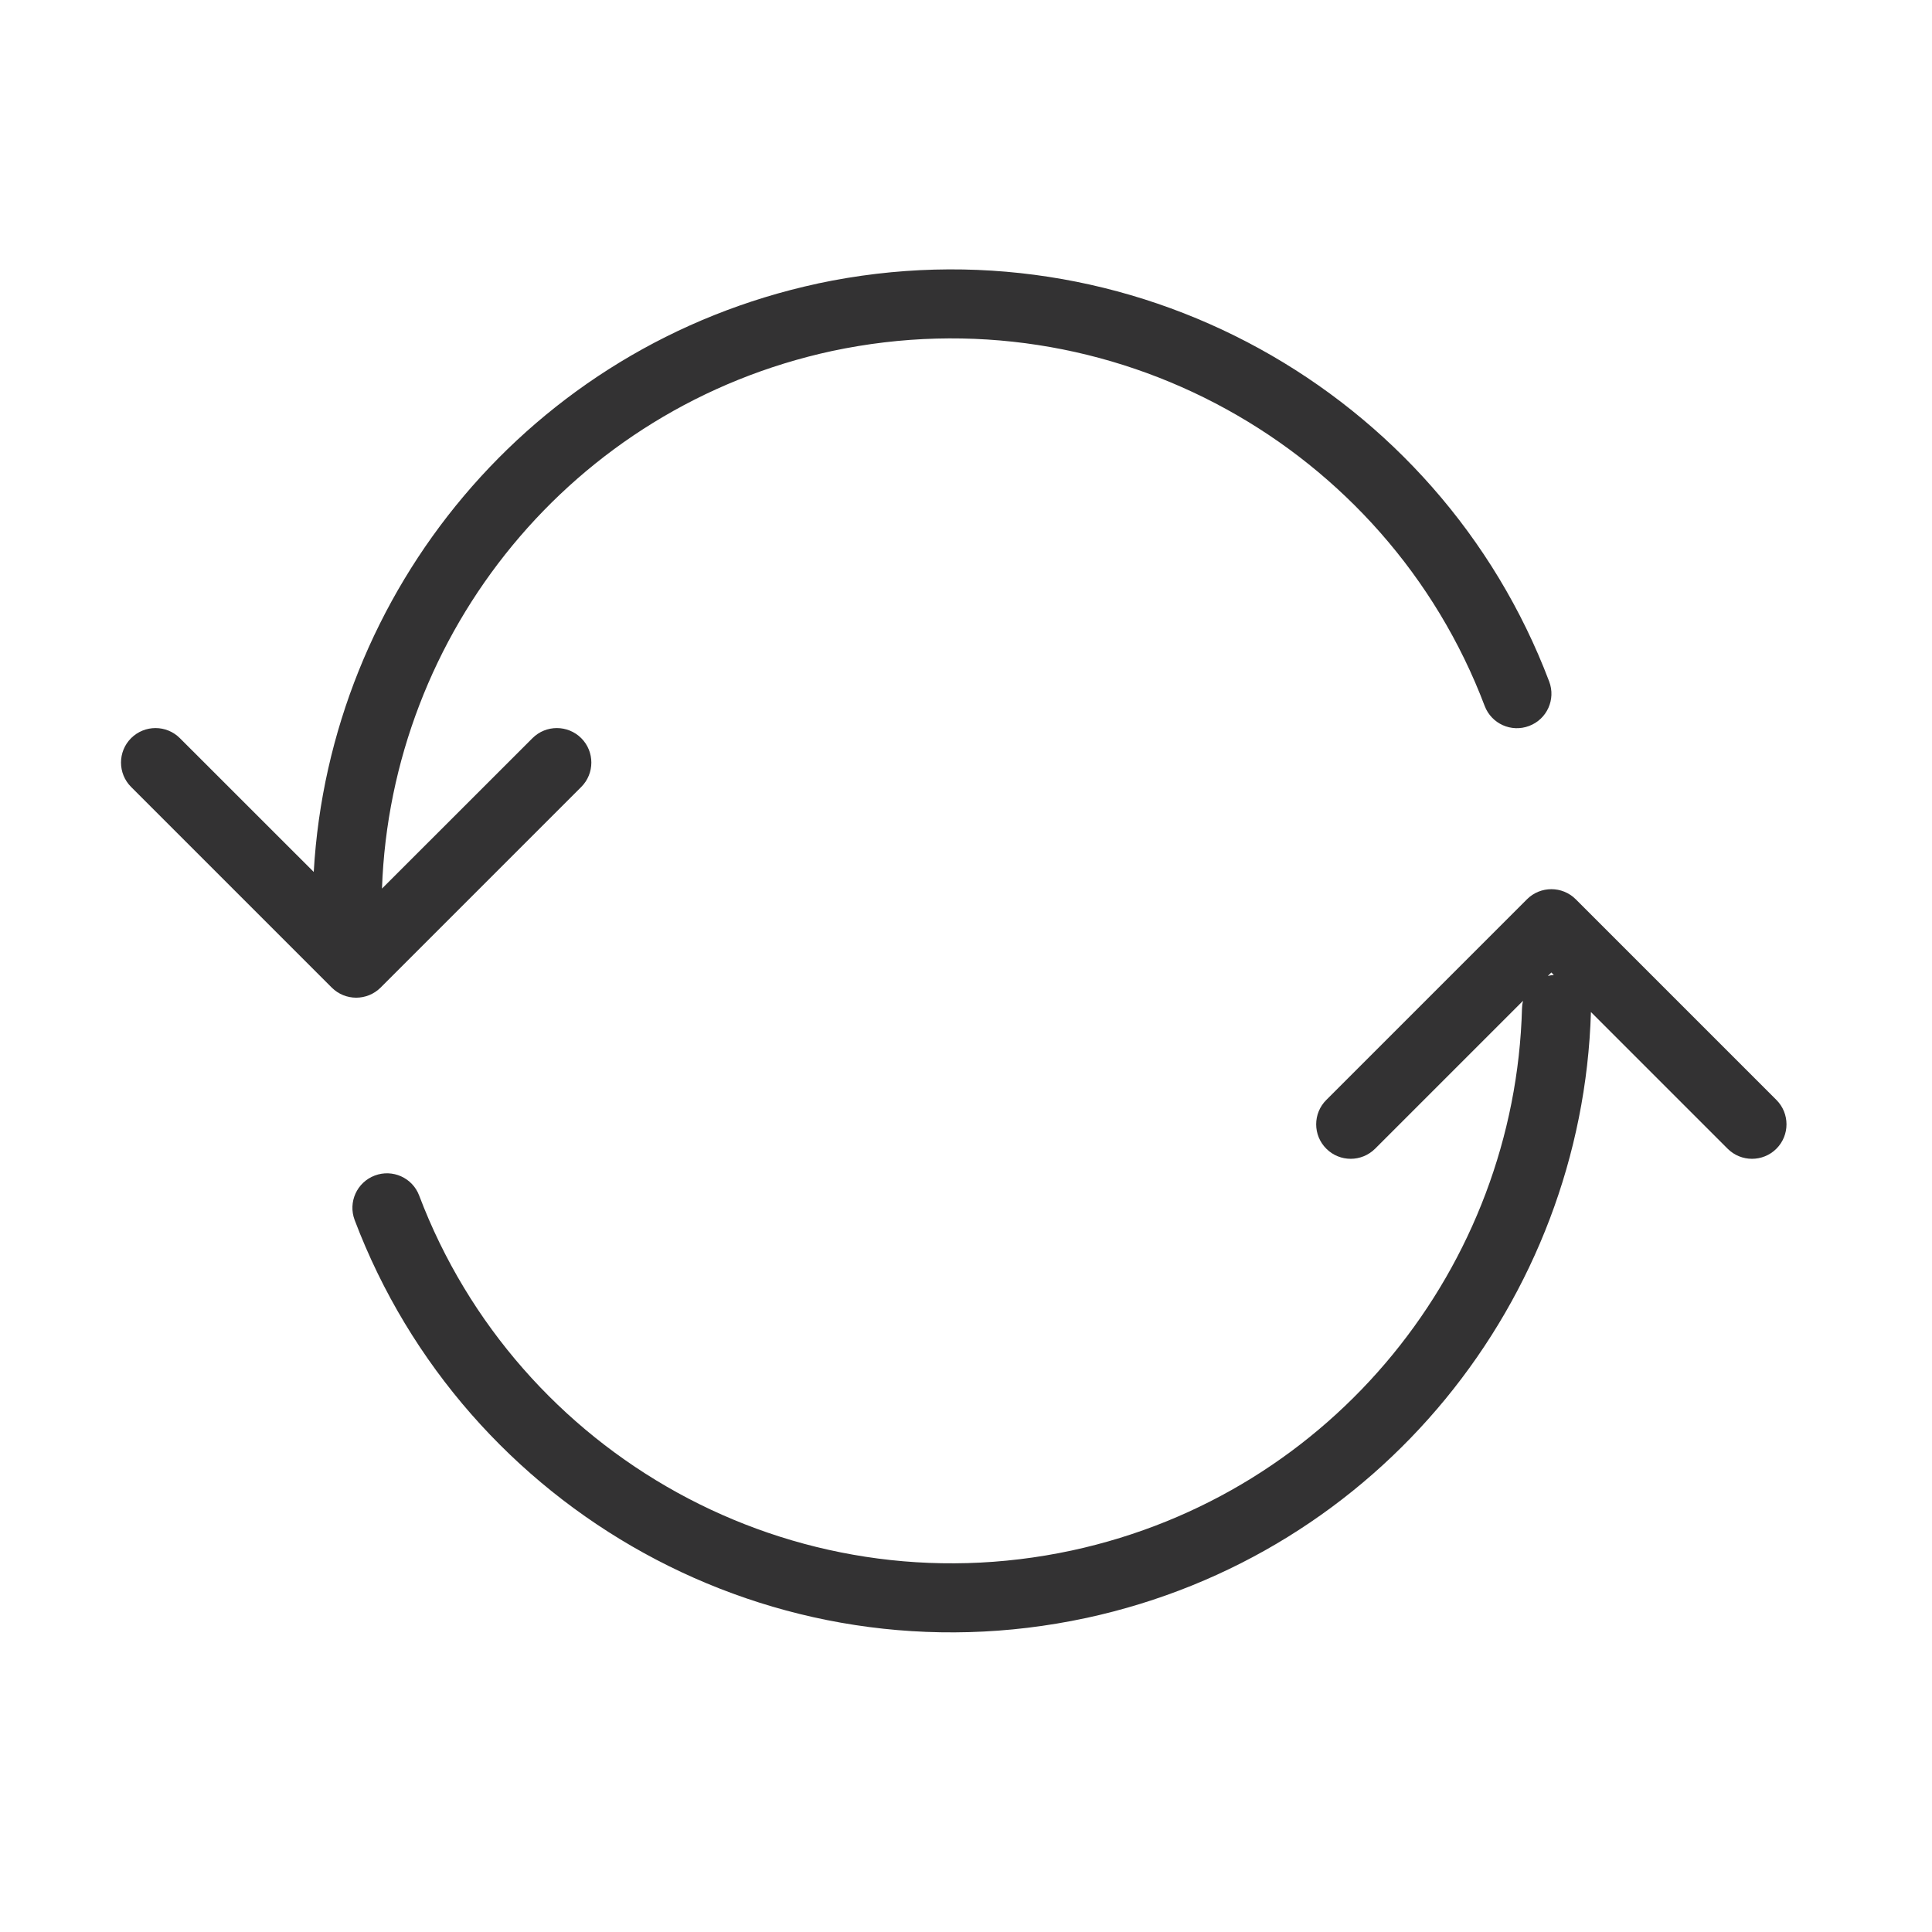 <svg width="28" height="28" viewBox="0 0 28 28" fill="none" xmlns="http://www.w3.org/2000/svg">
<g clip-path="url(#clip0_2786_11241)">
<path fill-rule="evenodd" clip-rule="evenodd" d="M11.851 4.109C16.383 3.145 20.858 5.668 22.452 9.877C22.55 10.135 22.42 10.424 22.161 10.521C21.903 10.619 21.615 10.489 21.517 10.231C20.096 6.479 16.103 4.227 12.059 5.087C8.28 5.903 5.665 9.182 5.536 12.878L7.717 10.698C7.912 10.503 8.228 10.503 8.424 10.698C8.619 10.893 8.619 11.21 8.424 11.405L5.516 14.313C5.32 14.508 5.004 14.508 4.808 14.313L1.9 11.405C1.705 11.21 1.705 10.893 1.9 10.698C2.096 10.503 2.412 10.503 2.607 10.698L4.547 12.637C4.779 8.579 7.681 5.009 11.849 4.11L11.851 4.109ZM22.13 13.033C22.325 12.838 22.642 12.838 22.837 13.033L25.745 15.941C25.94 16.136 25.94 16.453 25.745 16.648C25.55 16.843 25.233 16.843 25.038 16.648L23.057 14.667C22.933 18.83 19.998 22.53 15.743 23.449L15.742 23.449C11.198 24.425 6.733 21.889 5.14 17.682C5.042 17.423 5.172 17.135 5.431 17.037C5.689 16.939 5.978 17.069 6.075 17.327C7.497 21.08 11.48 23.341 15.533 22.471C19.335 21.65 21.958 18.338 22.058 14.615C22.059 14.576 22.064 14.539 22.073 14.504L19.929 16.648C19.733 16.843 19.417 16.843 19.222 16.648C19.026 16.453 19.026 16.136 19.222 15.941L22.13 13.033ZM22.433 14.144C22.461 14.137 22.49 14.132 22.519 14.13L22.483 14.094L22.433 14.144Z" fill="#333233"/>
</g>
<defs>
<clipPath id="clip0_2786_11241">
<rect width="24.199" height="19.815" fill="white" transform="translate(1.723 3.877)"/>
</clipPath>
</defs>
</svg>

